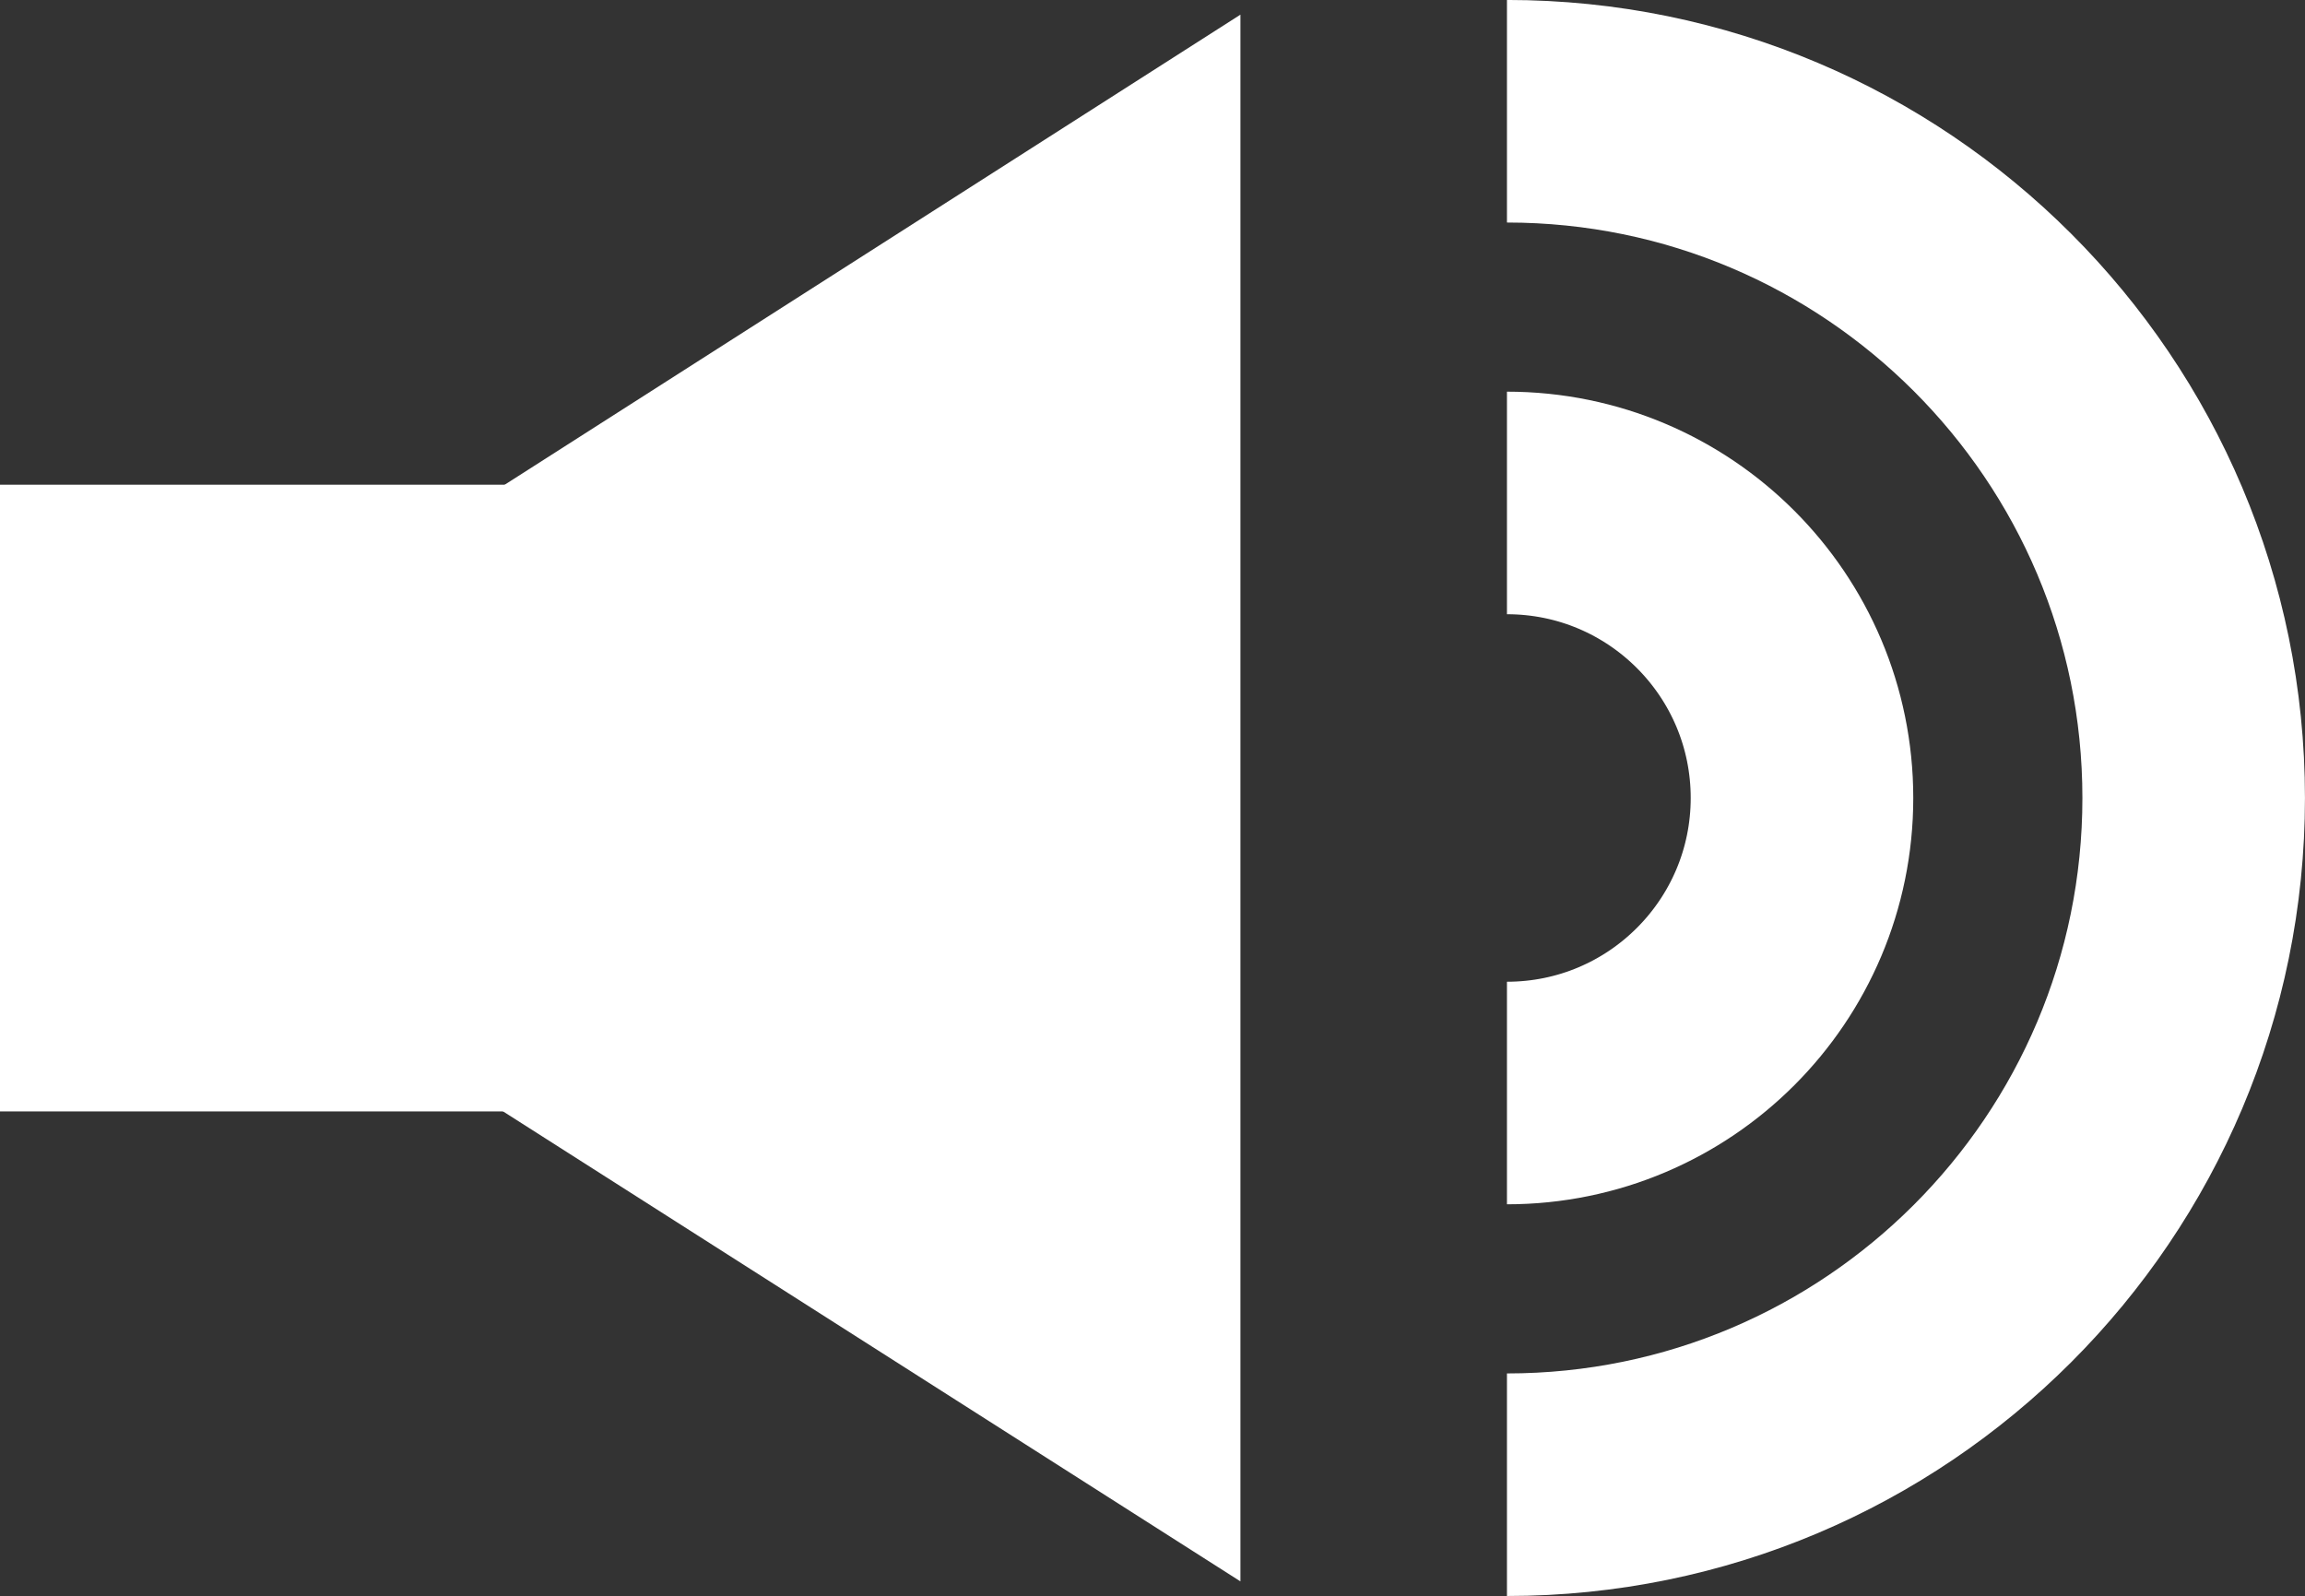 <svg xmlns="http://www.w3.org/2000/svg" xmlns:xlink="http://www.w3.org/1999/xlink" x="0px" y="0px"
	 width="29.423px" height="20.373px" viewBox="2.1 1.314 29.423 20.373" enable-background="new 2.1 1.314 29.423 20.373"
	 xml:space="preserve">
<rect x="2.1" y="1.314" width="29.423" height="20.373" fill="#333333" stroke="none"/>
<rect x="2.1" y="7.501" fill="#FFFFFF" width="8" height="8"/>
<polygon fill="#FFFFFF" points="17.934,1.501 2.265,11.512 2.265,11.513 17.934,21.5 "/>
<g>
	<path fill="none" stroke="#FFFFFF" stroke-width="2.841" d="M21.336,20.266c4.84,0,8.766-3.926,8.766-8.766
		c0-4.84-3.926-8.766-8.766-8.766"/>
	<path fill="none" stroke="#FFFFFF" stroke-width="2.841" d="M21.336,15.266c2.08,0,3.766-1.686,3.766-3.766
		c0-2.08-1.686-3.766-3.766-3.766"/>
</g>
</svg>
